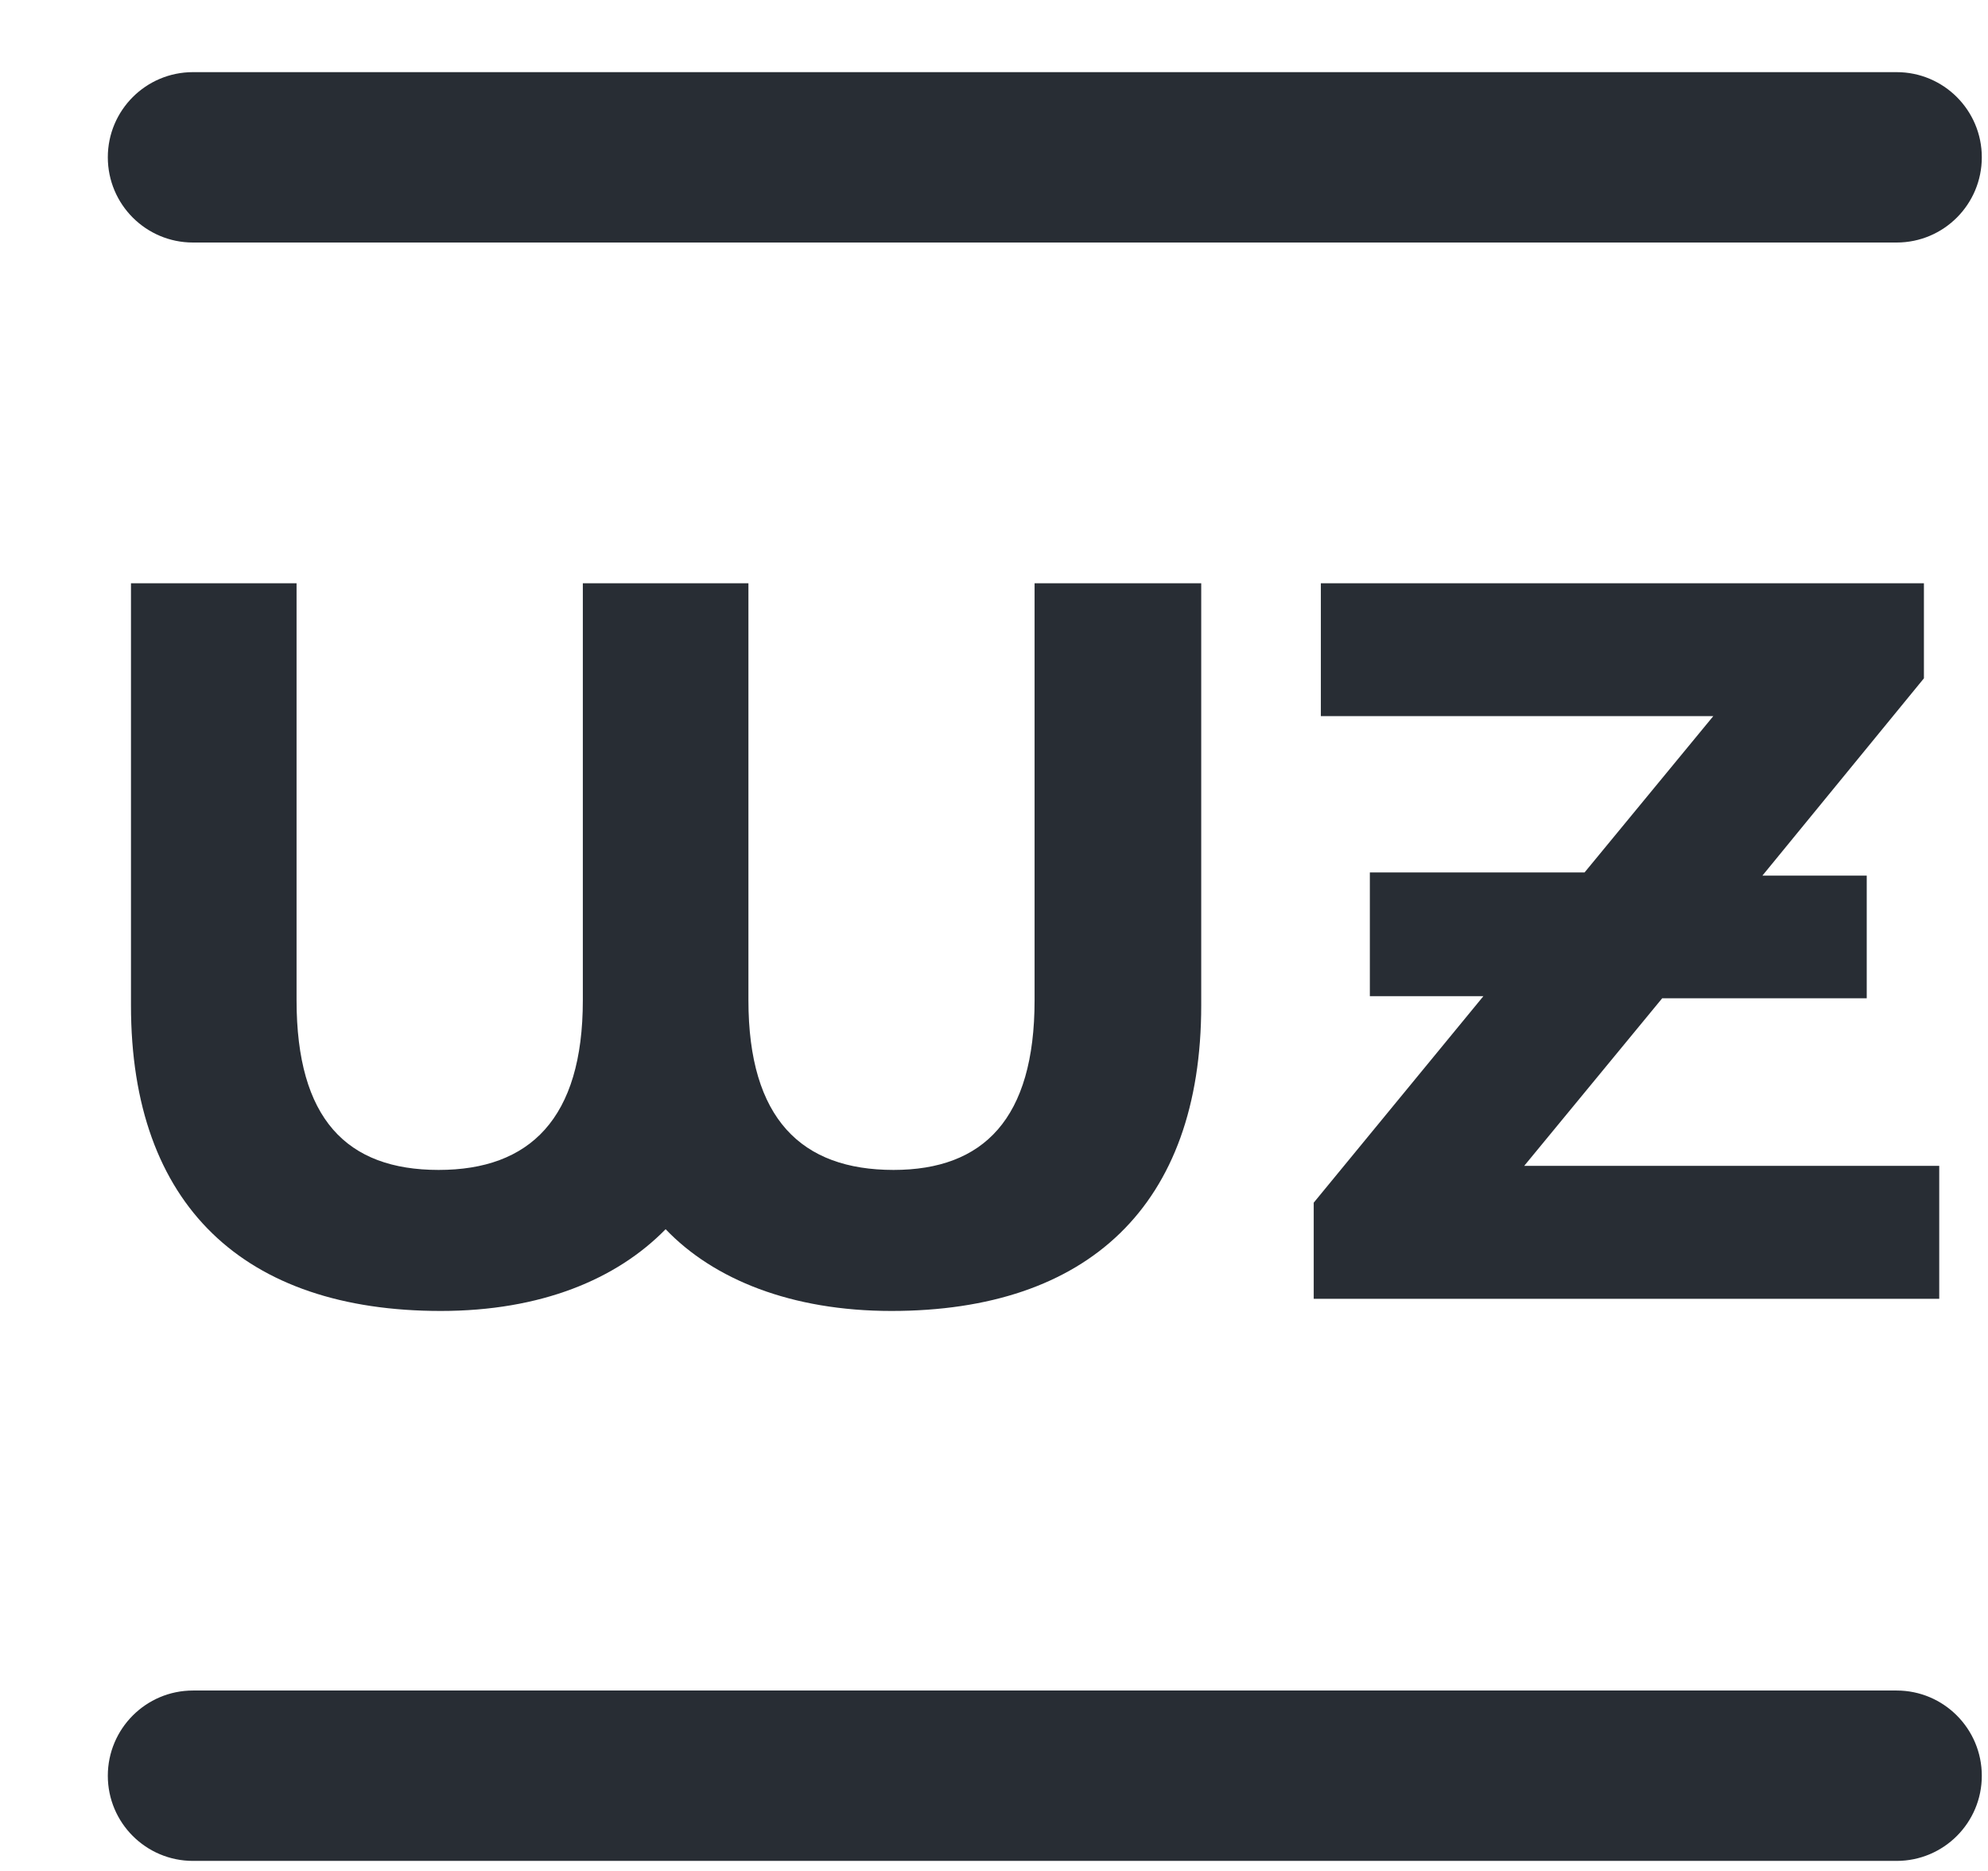 <?xml version="1.0" encoding="UTF-8"?> <svg xmlns="http://www.w3.org/2000/svg" width="17" height="16" viewBox="0 0 17 16" fill="none"><path d="M7.623 11.211C9.302 11.211 10.272 10.311 10.272 8.598V4.988H8.847V8.554C8.847 9.568 8.41 10.005 7.641 10.005C6.854 10.005 6.4 9.568 6.4 8.554V4.988H4.984V8.554C4.984 9.568 4.529 10.005 3.751 10.005C2.964 10.005 2.536 9.568 2.536 8.554V4.988H1.12V8.598C1.12 10.311 2.09 11.211 3.769 11.211C4.625 11.211 5.272 10.941 5.692 10.512C6.102 10.941 6.767 11.211 7.623 11.211Z" fill="#282D34"></path><path d="M16.583 11.107V9.97H13.034L14.214 8.537H15.963V7.488H15.071L16.452 5.801V4.988H11.295V6.124H14.651L13.55 7.461H11.714V8.519H12.685L11.234 10.285V11.107H16.583Z" fill="#282D34"></path><path d="M1.65 14.457H16.219C16.621 14.457 16.947 14.784 16.947 15.186C16.947 15.588 16.621 15.914 16.219 15.914H1.65C1.248 15.914 0.922 15.588 0.922 15.186C0.922 14.784 1.248 14.457 1.65 14.457Z" fill="#282D34"></path><path d="M1.65 0.617H16.219C16.621 0.617 16.947 0.943 16.947 1.345C16.947 1.748 16.621 2.074 16.219 2.074H1.65C1.248 2.074 0.922 1.748 0.922 1.345C0.922 0.943 1.248 0.617 1.65 0.617Z" fill="#282D34"></path></svg> 